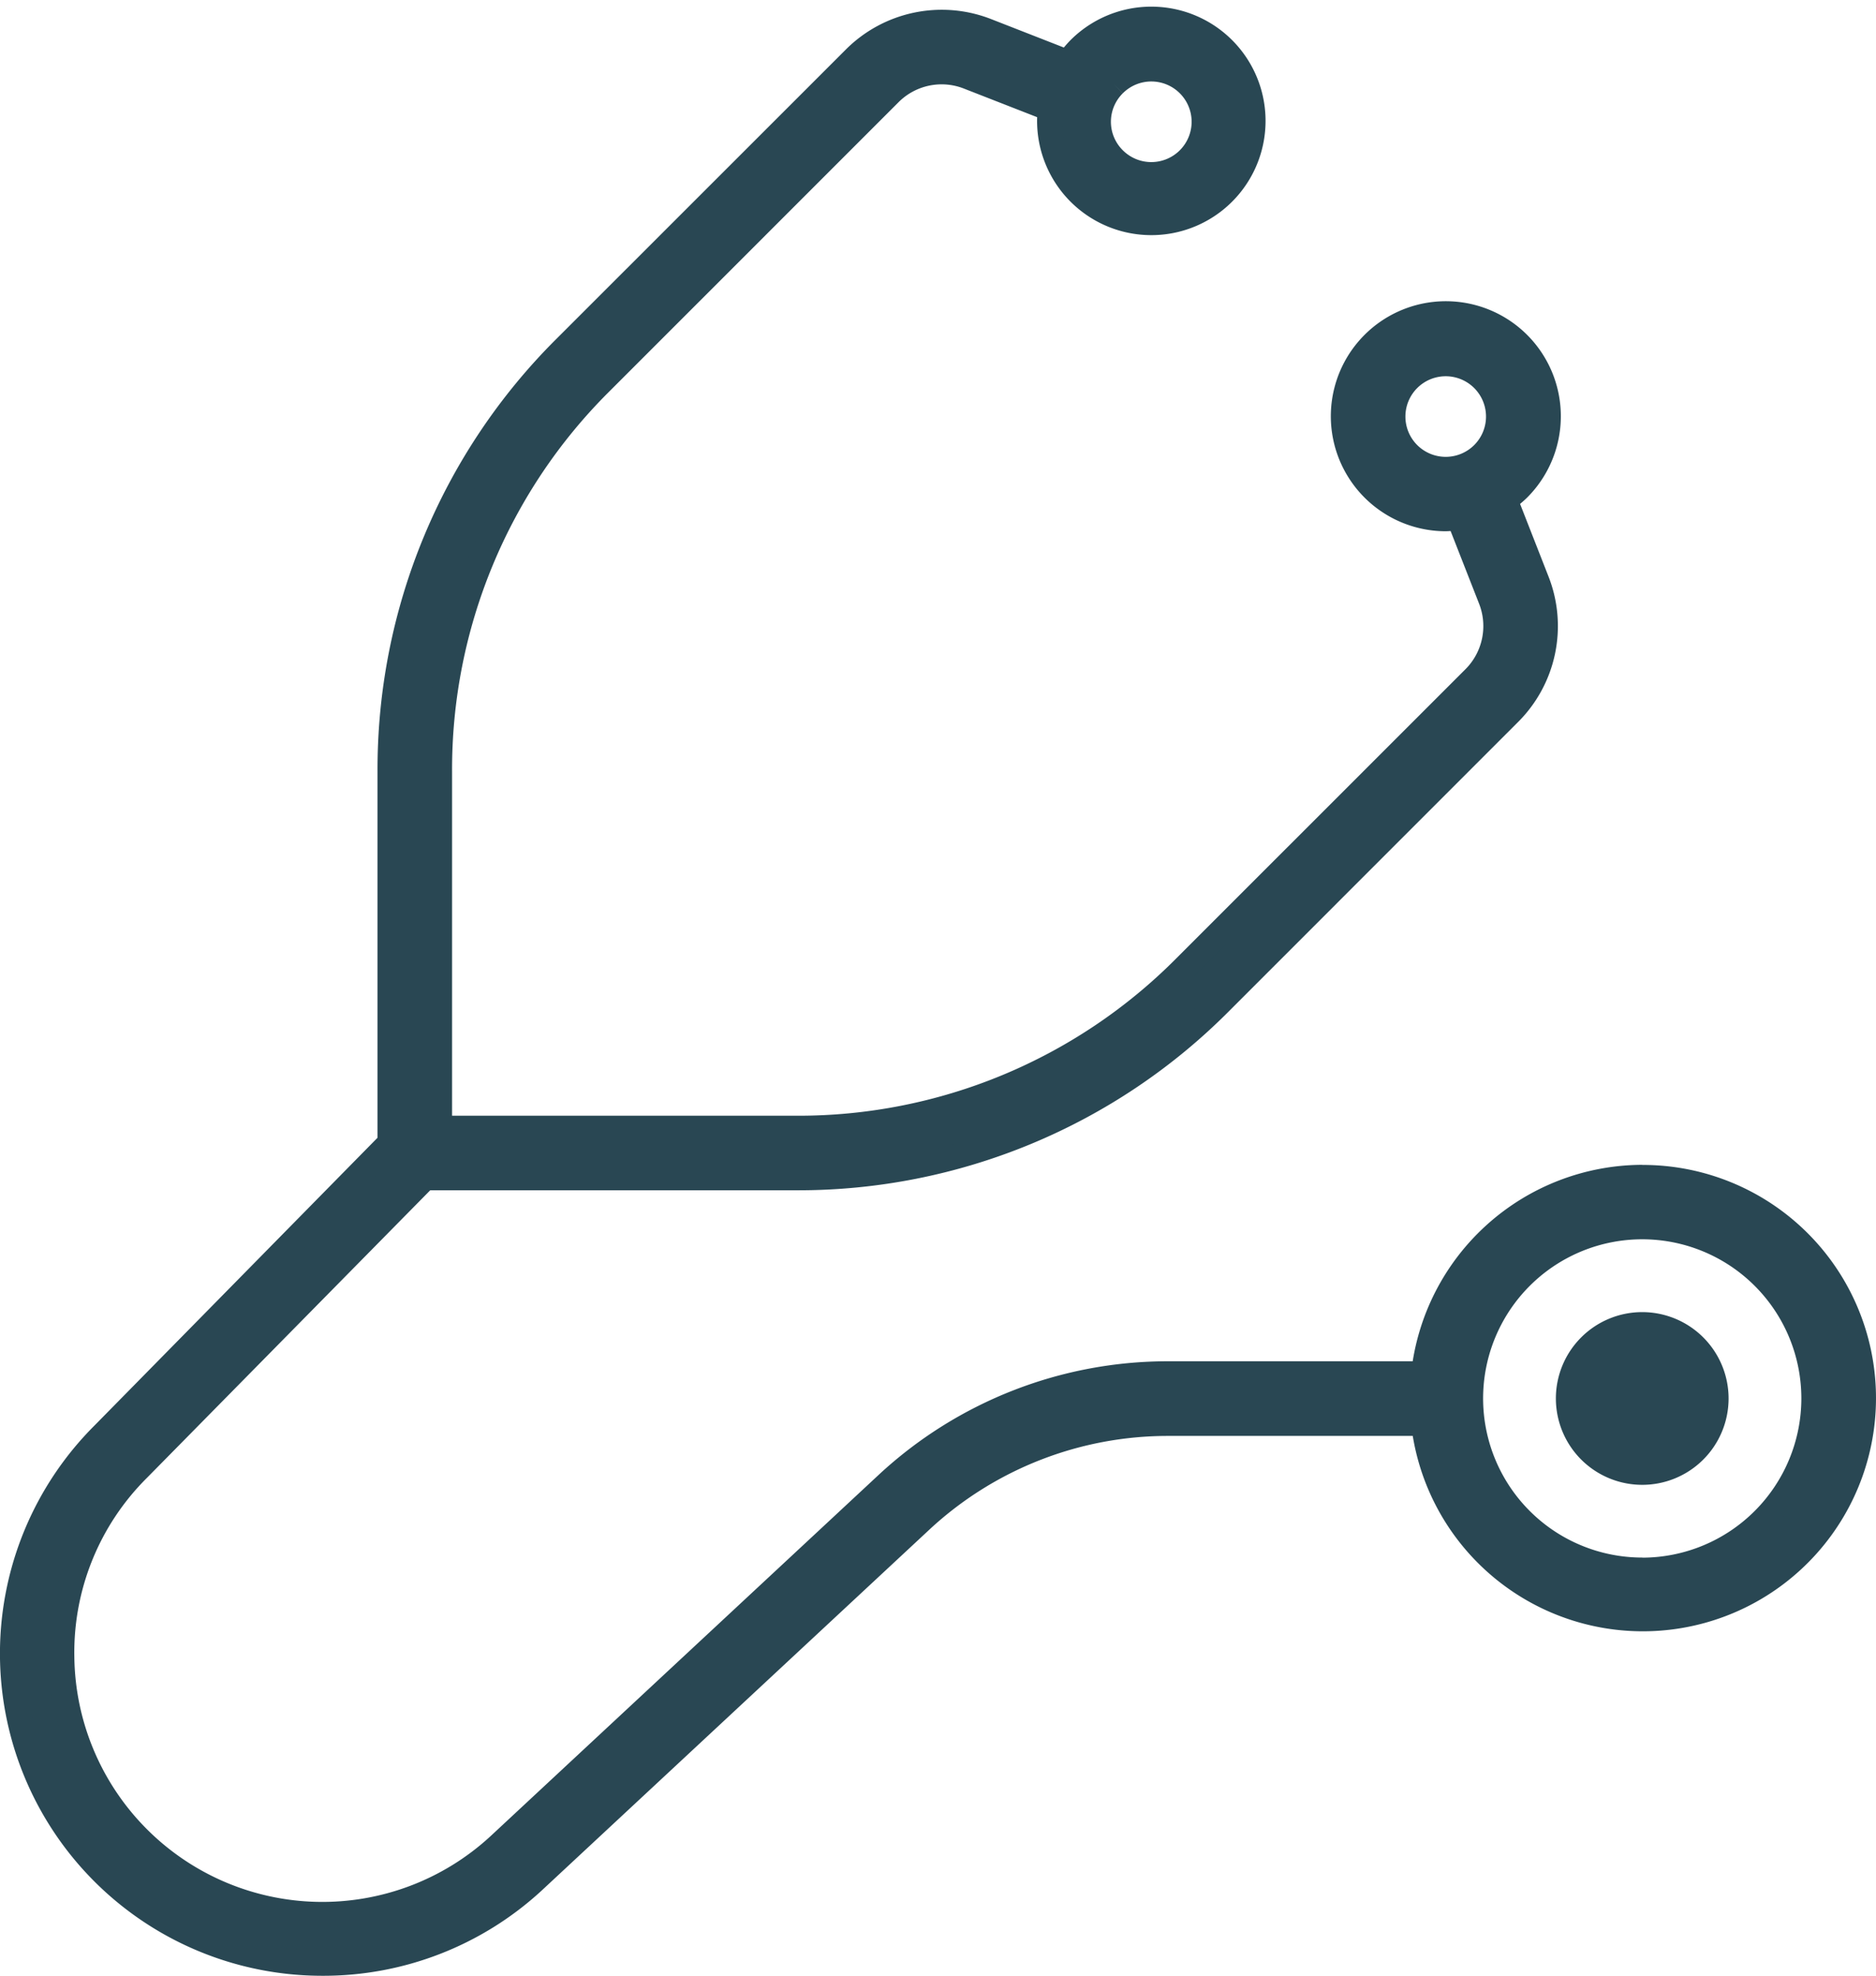 <?xml version="1.0" encoding="UTF-8"?> <svg xmlns="http://www.w3.org/2000/svg" width="36.867" height="38.824" viewBox="0 0 36.867 38.824"><path id="Path_16098" data-name="Path 16098" d="M32.024,22.751a4.331,4.331,0,0,0-4.293,3.86h-5.02a8.1,8.1,0,0,0-5.507,2.15L9.561,35.875a5.124,5.124,0,0,1-8.6-3.7,5.086,5.086,0,0,1,1.5-3.7L8.1,22.751H15.41a11.681,11.681,0,0,0,8.311-3.442l5.688-5.689a2.413,2.413,0,0,0,.541-2.584l-.63-1.609a1.86,1.86,0,0,0,.263-.213,2.01,2.01,0,1,0-1.419.587,2.231,2.231,0,0,0,.256-.024l.631,1.61a1.45,1.45,0,0,1-.324,1.551l-5.69,5.689a10.715,10.715,0,0,1-7.628,3.159H8.384V14.76a10.718,10.718,0,0,1,3.159-7.628l5.689-5.689a1.446,1.446,0,0,1,1.55-.324l1.613.63A1.995,1.995,0,1,0,20.956.586a2.026,2.026,0,0,0-.213.262L19.134.219A2.415,2.415,0,0,0,16.55.761L10.86,6.449A11.681,11.681,0,0,0,7.419,14.76v7.311L1.784,27.8A6.082,6.082,0,0,0,6.09,38.186a6.078,6.078,0,0,0,4.126-1.6l7.644-7.115a7.134,7.134,0,0,1,4.851-1.893h5.02a4.332,4.332,0,1,0,4.293-4.825m-4.6-14.219a1.042,1.042,0,1,1,1.474,0,1.043,1.043,0,0,1-1.474,0M21.639,1.268a1.042,1.042,0,1,1,0,1.474,1.037,1.037,0,0,1,0-1.474m10.386,29.2A3.377,3.377,0,1,1,35.4,27.093a3.381,3.381,0,0,1-3.378,3.377m1.448-3.377a1.447,1.447,0,1,1-1.448-1.448,1.448,1.448,0,0,1,1.448,1.448" transform="translate(0.25 0.388)" fill="#294753" stroke="#294753" stroke-width="0.5" fill-rule="evenodd"></path></svg> 